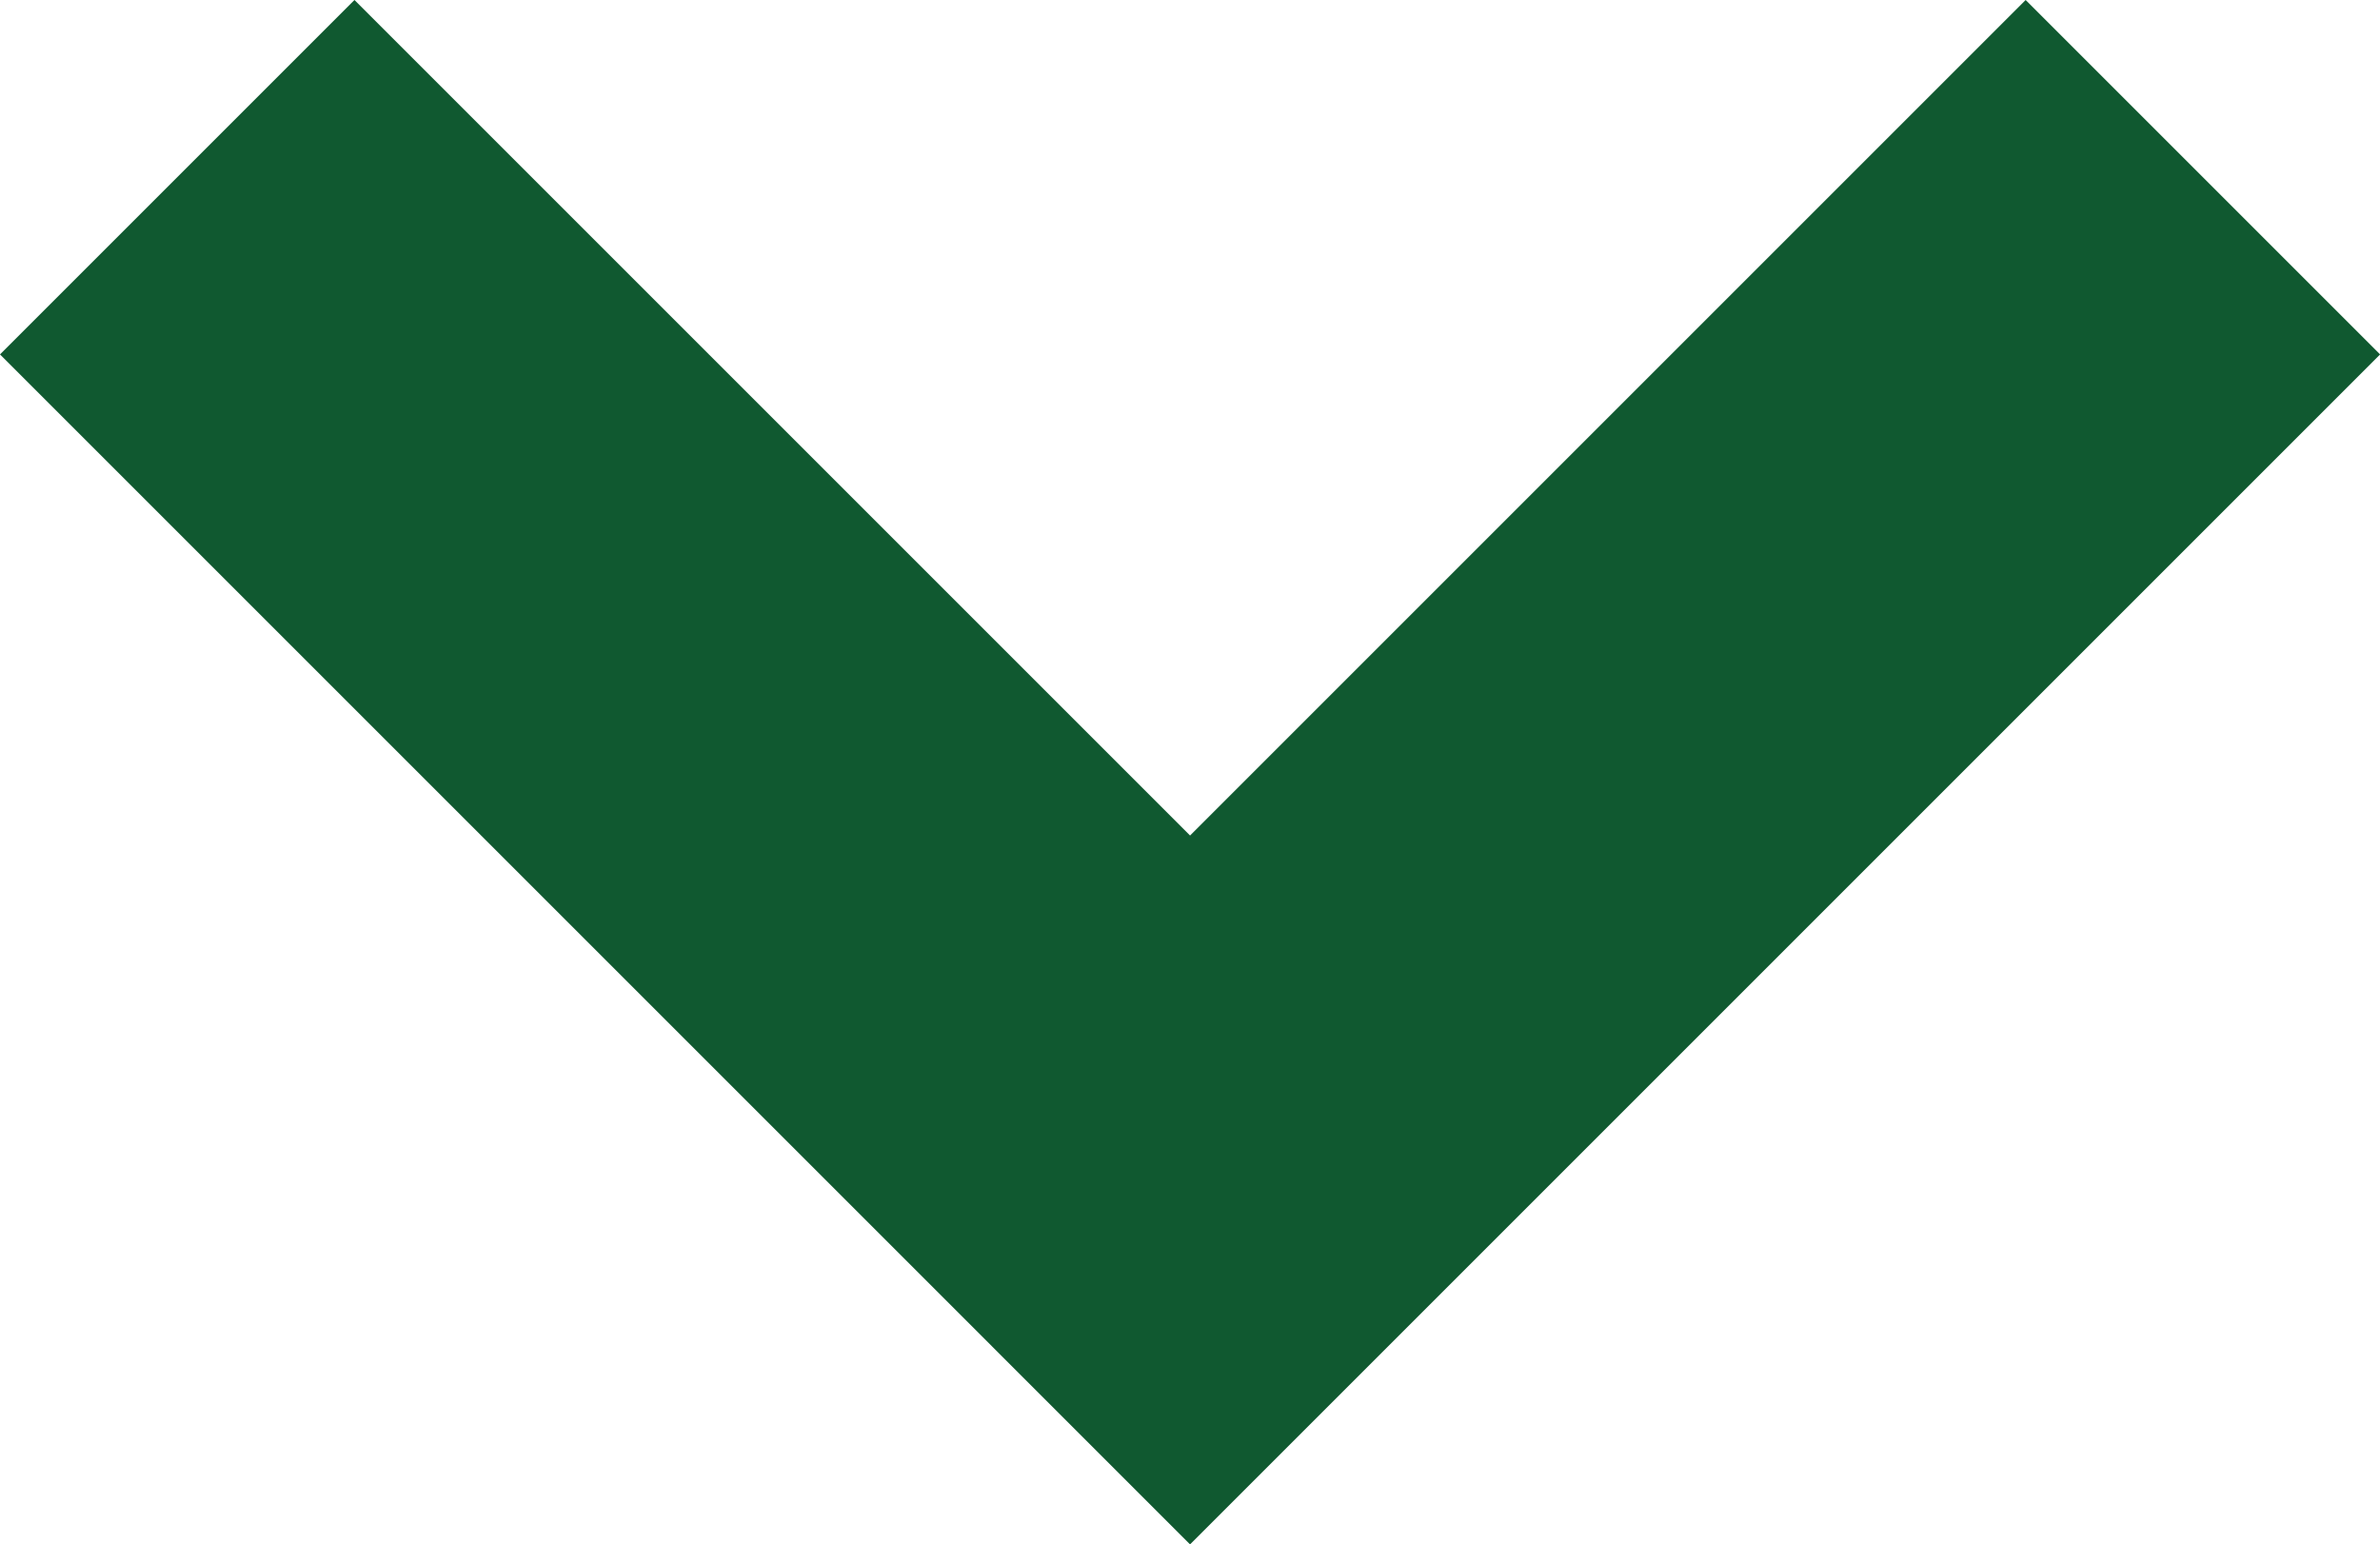 <svg xmlns="http://www.w3.org/2000/svg" width="20.855" height="13.534" viewBox="0 0 20.855 13.534">
    <defs>
        <style>
            .cls-1{fill:#105930}
        </style>
    </defs>
    <path id="Path_36" d="M10.428 13.534L0 3.106 3.106 0l7.322 7.322L17.75 0l3.106 3.106z" class="cls-1" data-name="Path 36" transform="rotate(0 10.428 6.767)"/>
</svg>

